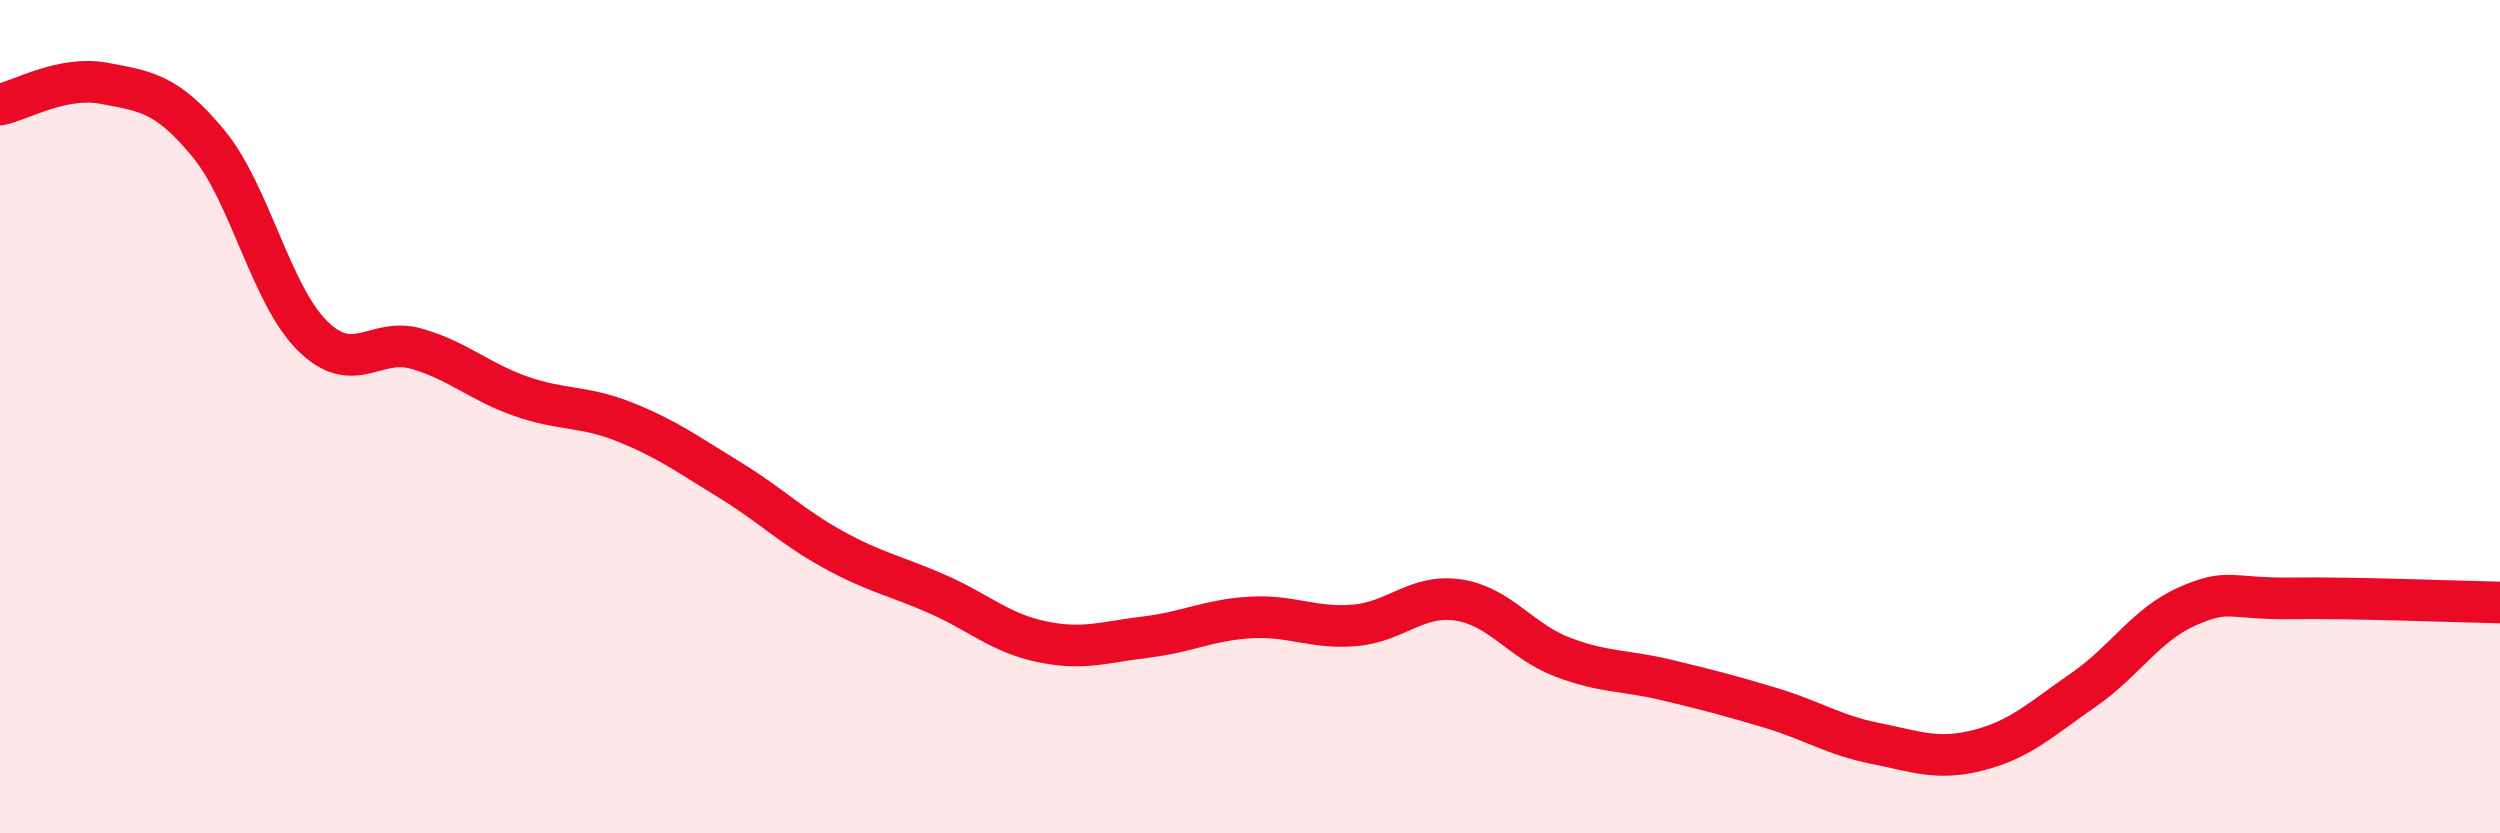 
    <svg width="60" height="20" viewBox="0 0 60 20" xmlns="http://www.w3.org/2000/svg">
      <path
        d="M 0,2.51 C 0.5,2.41 1.5,1.81 2.5,2 C 3.5,2.19 4,2.23 5,3.44 C 6,4.65 6.5,7.07 7.5,8.06 C 8.5,9.05 9,8.08 10,8.37 C 11,8.66 11.5,9.16 12.5,9.51 C 13.5,9.86 14,9.73 15,10.13 C 16,10.53 16.5,10.9 17.5,11.51 C 18.5,12.12 19,12.64 20,13.19 C 21,13.74 21.5,13.82 22.5,14.26 C 23.5,14.7 24,15.19 25,15.4 C 26,15.61 26.5,15.41 27.5,15.29 C 28.5,15.17 29,14.88 30,14.82 C 31,14.76 31.5,15.09 32.5,15.01 C 33.5,14.93 34,14.25 35,14.4 C 36,14.55 36.5,15.39 37.5,15.77 C 38.5,16.15 39,16.08 40,16.32 C 41,16.56 41.5,16.69 42.5,16.99 C 43.5,17.29 44,17.64 45,17.84 C 46,18.04 46.5,18.26 47.5,18 C 48.5,17.74 49,17.25 50,16.56 C 51,15.87 51.5,14.99 52.5,14.55 C 53.5,14.11 53.5,14.38 55,14.36 C 56.5,14.34 59,14.44 60,14.46L60 20L0 20Z"
        fill="#EB0A25"
        opacity="0.1"
        stroke-linecap="round"
        stroke-linejoin="round"
      />
      <path
        d="M 0,2.51 C 0.5,2.41 1.5,1.81 2.5,2 C 3.5,2.19 4,2.23 5,3.44 C 6,4.65 6.5,7.07 7.5,8.06 C 8.5,9.05 9,8.08 10,8.37 C 11,8.66 11.5,9.16 12.5,9.51 C 13.5,9.86 14,9.73 15,10.13 C 16,10.53 16.5,10.9 17.5,11.51 C 18.5,12.12 19,12.64 20,13.19 C 21,13.74 21.5,13.82 22.5,14.26 C 23.5,14.7 24,15.19 25,15.4 C 26,15.61 26.5,15.41 27.5,15.29 C 28.5,15.17 29,14.88 30,14.82 C 31,14.76 31.5,15.09 32.5,15.01 C 33.5,14.93 34,14.25 35,14.4 C 36,14.55 36.5,15.39 37.5,15.77 C 38.5,16.15 39,16.08 40,16.32 C 41,16.56 41.5,16.69 42.5,16.99 C 43.5,17.29 44,17.64 45,17.84 C 46,18.04 46.5,18.26 47.5,18 C 48.5,17.74 49,17.25 50,16.56 C 51,15.87 51.5,14.99 52.5,14.55 C 53.5,14.11 53.5,14.38 55,14.36 C 56.5,14.34 59,14.44 60,14.46"
        stroke="#EB0A25"
        stroke-width="1"
        fill="none"
        stroke-linecap="round"
        stroke-linejoin="round"
      />
    </svg>
  